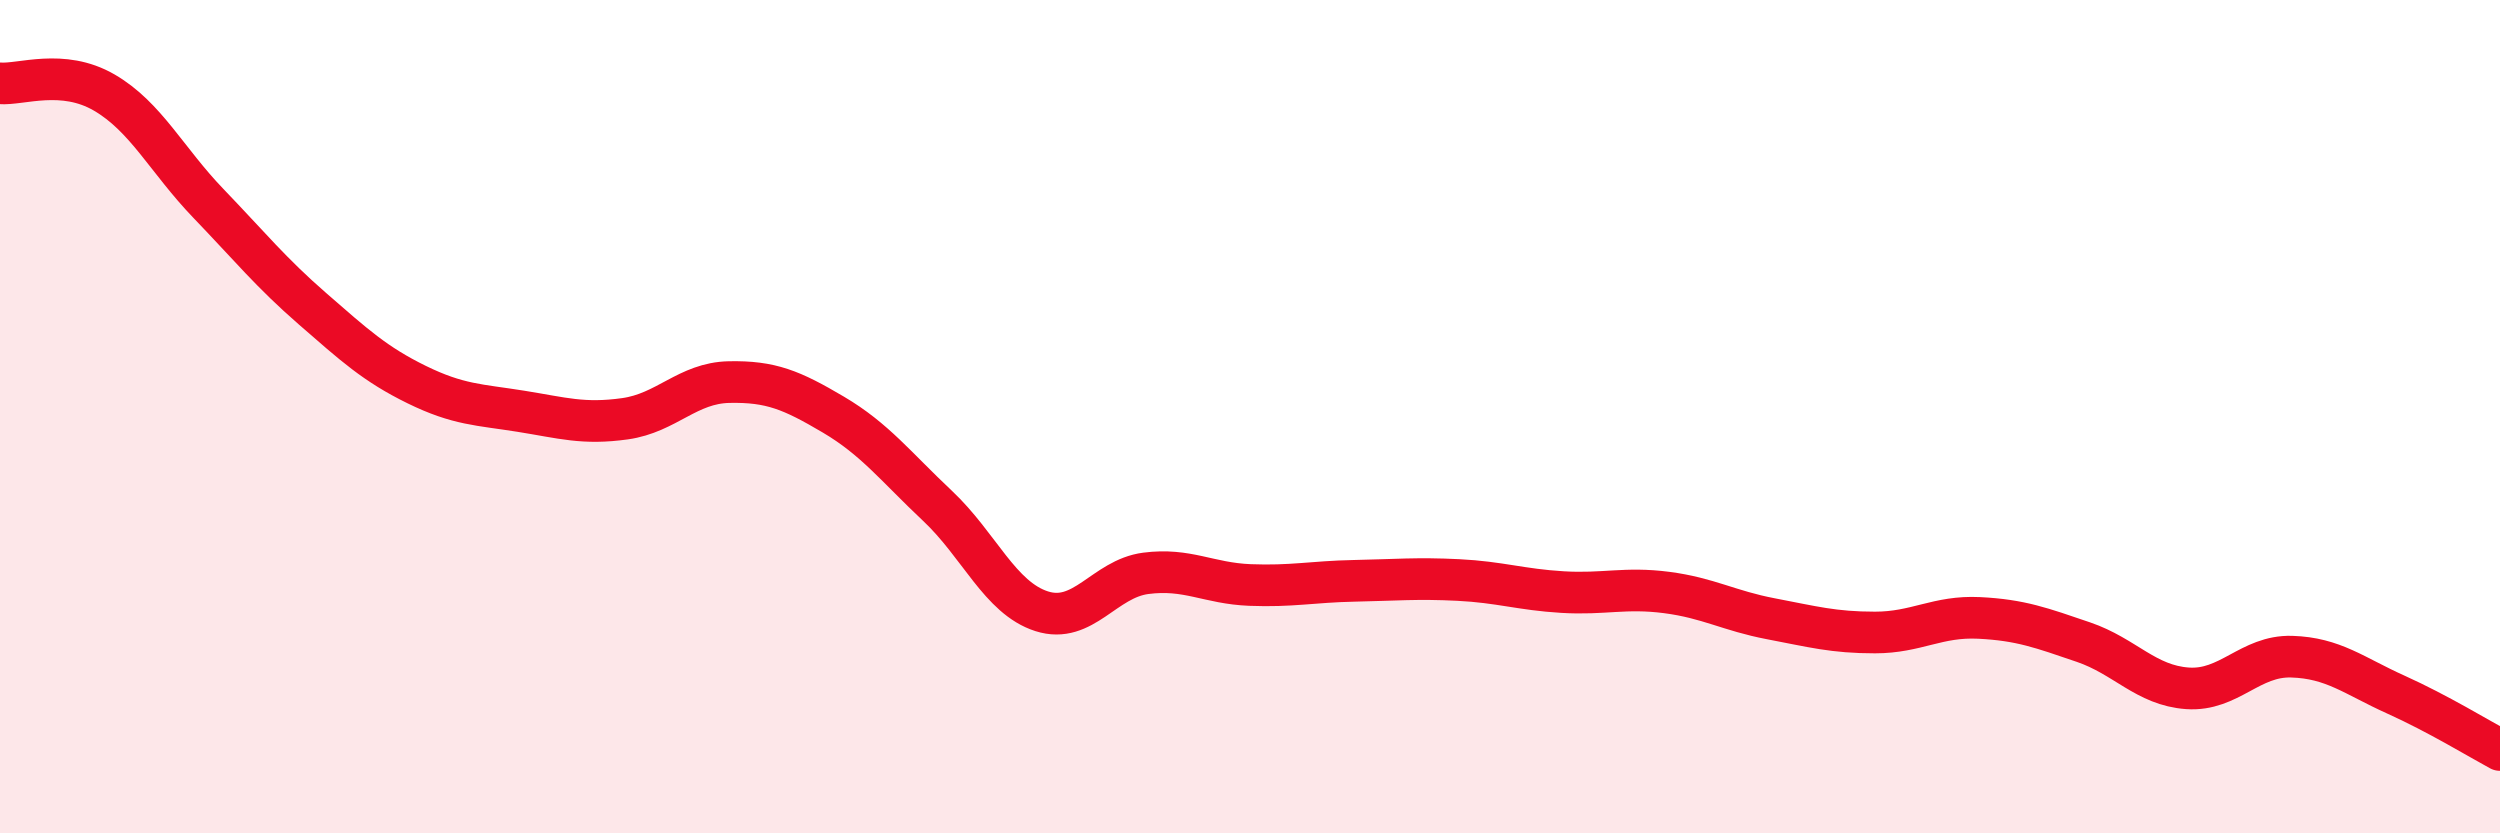 
    <svg width="60" height="20" viewBox="0 0 60 20" xmlns="http://www.w3.org/2000/svg">
      <path
        d="M 0,2 C 0.5,2.04 1.5,1.64 2.5,2.22 C 3.5,2.8 4,3.84 5,4.88 C 6,5.92 6.5,6.54 7.5,7.41 C 8.5,8.28 9,8.74 10,9.23 C 11,9.72 11.5,9.71 12.5,9.87 C 13.5,10.03 14,10.19 15,10.05 C 16,9.91 16.5,9.19 17.5,9.17 C 18.5,9.15 19,9.36 20,9.95 C 21,10.54 21.5,11.2 22.5,12.14 C 23.5,13.08 24,14.35 25,14.67 C 26,14.99 26.5,13.89 27.5,13.76 C 28.5,13.63 29,14 30,14.04 C 31,14.08 31.5,13.96 32.5,13.94 C 33.5,13.92 34,13.87 35,13.92 C 36,13.97 36.5,14.15 37.5,14.21 C 38.5,14.27 39,14.09 40,14.22 C 41,14.35 41.5,14.66 42.5,14.85 C 43.5,15.04 44,15.18 45,15.18 C 46,15.18 46.5,14.78 47.5,14.83 C 48.5,14.88 49,15.07 50,15.41 C 51,15.75 51.5,16.45 52.5,16.52 C 53.5,16.59 54,15.73 55,15.76 C 56,15.79 56.5,16.22 57.5,16.67 C 58.5,17.12 59.5,17.73 60,18L60 20L0 20Z"
        fill="#EB0A25"
        opacity="0.1"
        stroke-linecap="round"
        stroke-linejoin="round"
      />
      <path
        d="M 0,2 C 0.5,2.04 1.5,1.64 2.5,2.22 C 3.5,2.8 4,3.84 5,4.88 C 6,5.92 6.5,6.54 7.5,7.41 C 8.5,8.28 9,8.74 10,9.23 C 11,9.72 11.5,9.71 12.5,9.87 C 13.5,10.03 14,10.19 15,10.05 C 16,9.91 16.5,9.19 17.5,9.17 C 18.5,9.15 19,9.36 20,9.95 C 21,10.54 21.5,11.2 22.5,12.14 C 23.5,13.08 24,14.35 25,14.67 C 26,14.99 26.5,13.89 27.5,13.76 C 28.5,13.63 29,14 30,14.04 C 31,14.08 31.5,13.96 32.5,13.94 C 33.5,13.92 34,13.87 35,13.92 C 36,13.97 36.5,14.15 37.5,14.21 C 38.5,14.27 39,14.09 40,14.22 C 41,14.35 41.5,14.66 42.5,14.85 C 43.5,15.04 44,15.18 45,15.18 C 46,15.18 46.5,14.78 47.5,14.83 C 48.5,14.88 49,15.07 50,15.41 C 51,15.75 51.5,16.45 52.5,16.52 C 53.5,16.59 54,15.73 55,15.76 C 56,15.79 56.5,16.22 57.5,16.67 C 58.5,17.12 59.5,17.73 60,18"
        stroke="#EB0A25"
        stroke-width="1"
        fill="none"
        stroke-linecap="round"
        stroke-linejoin="round"
      />
    </svg>
  